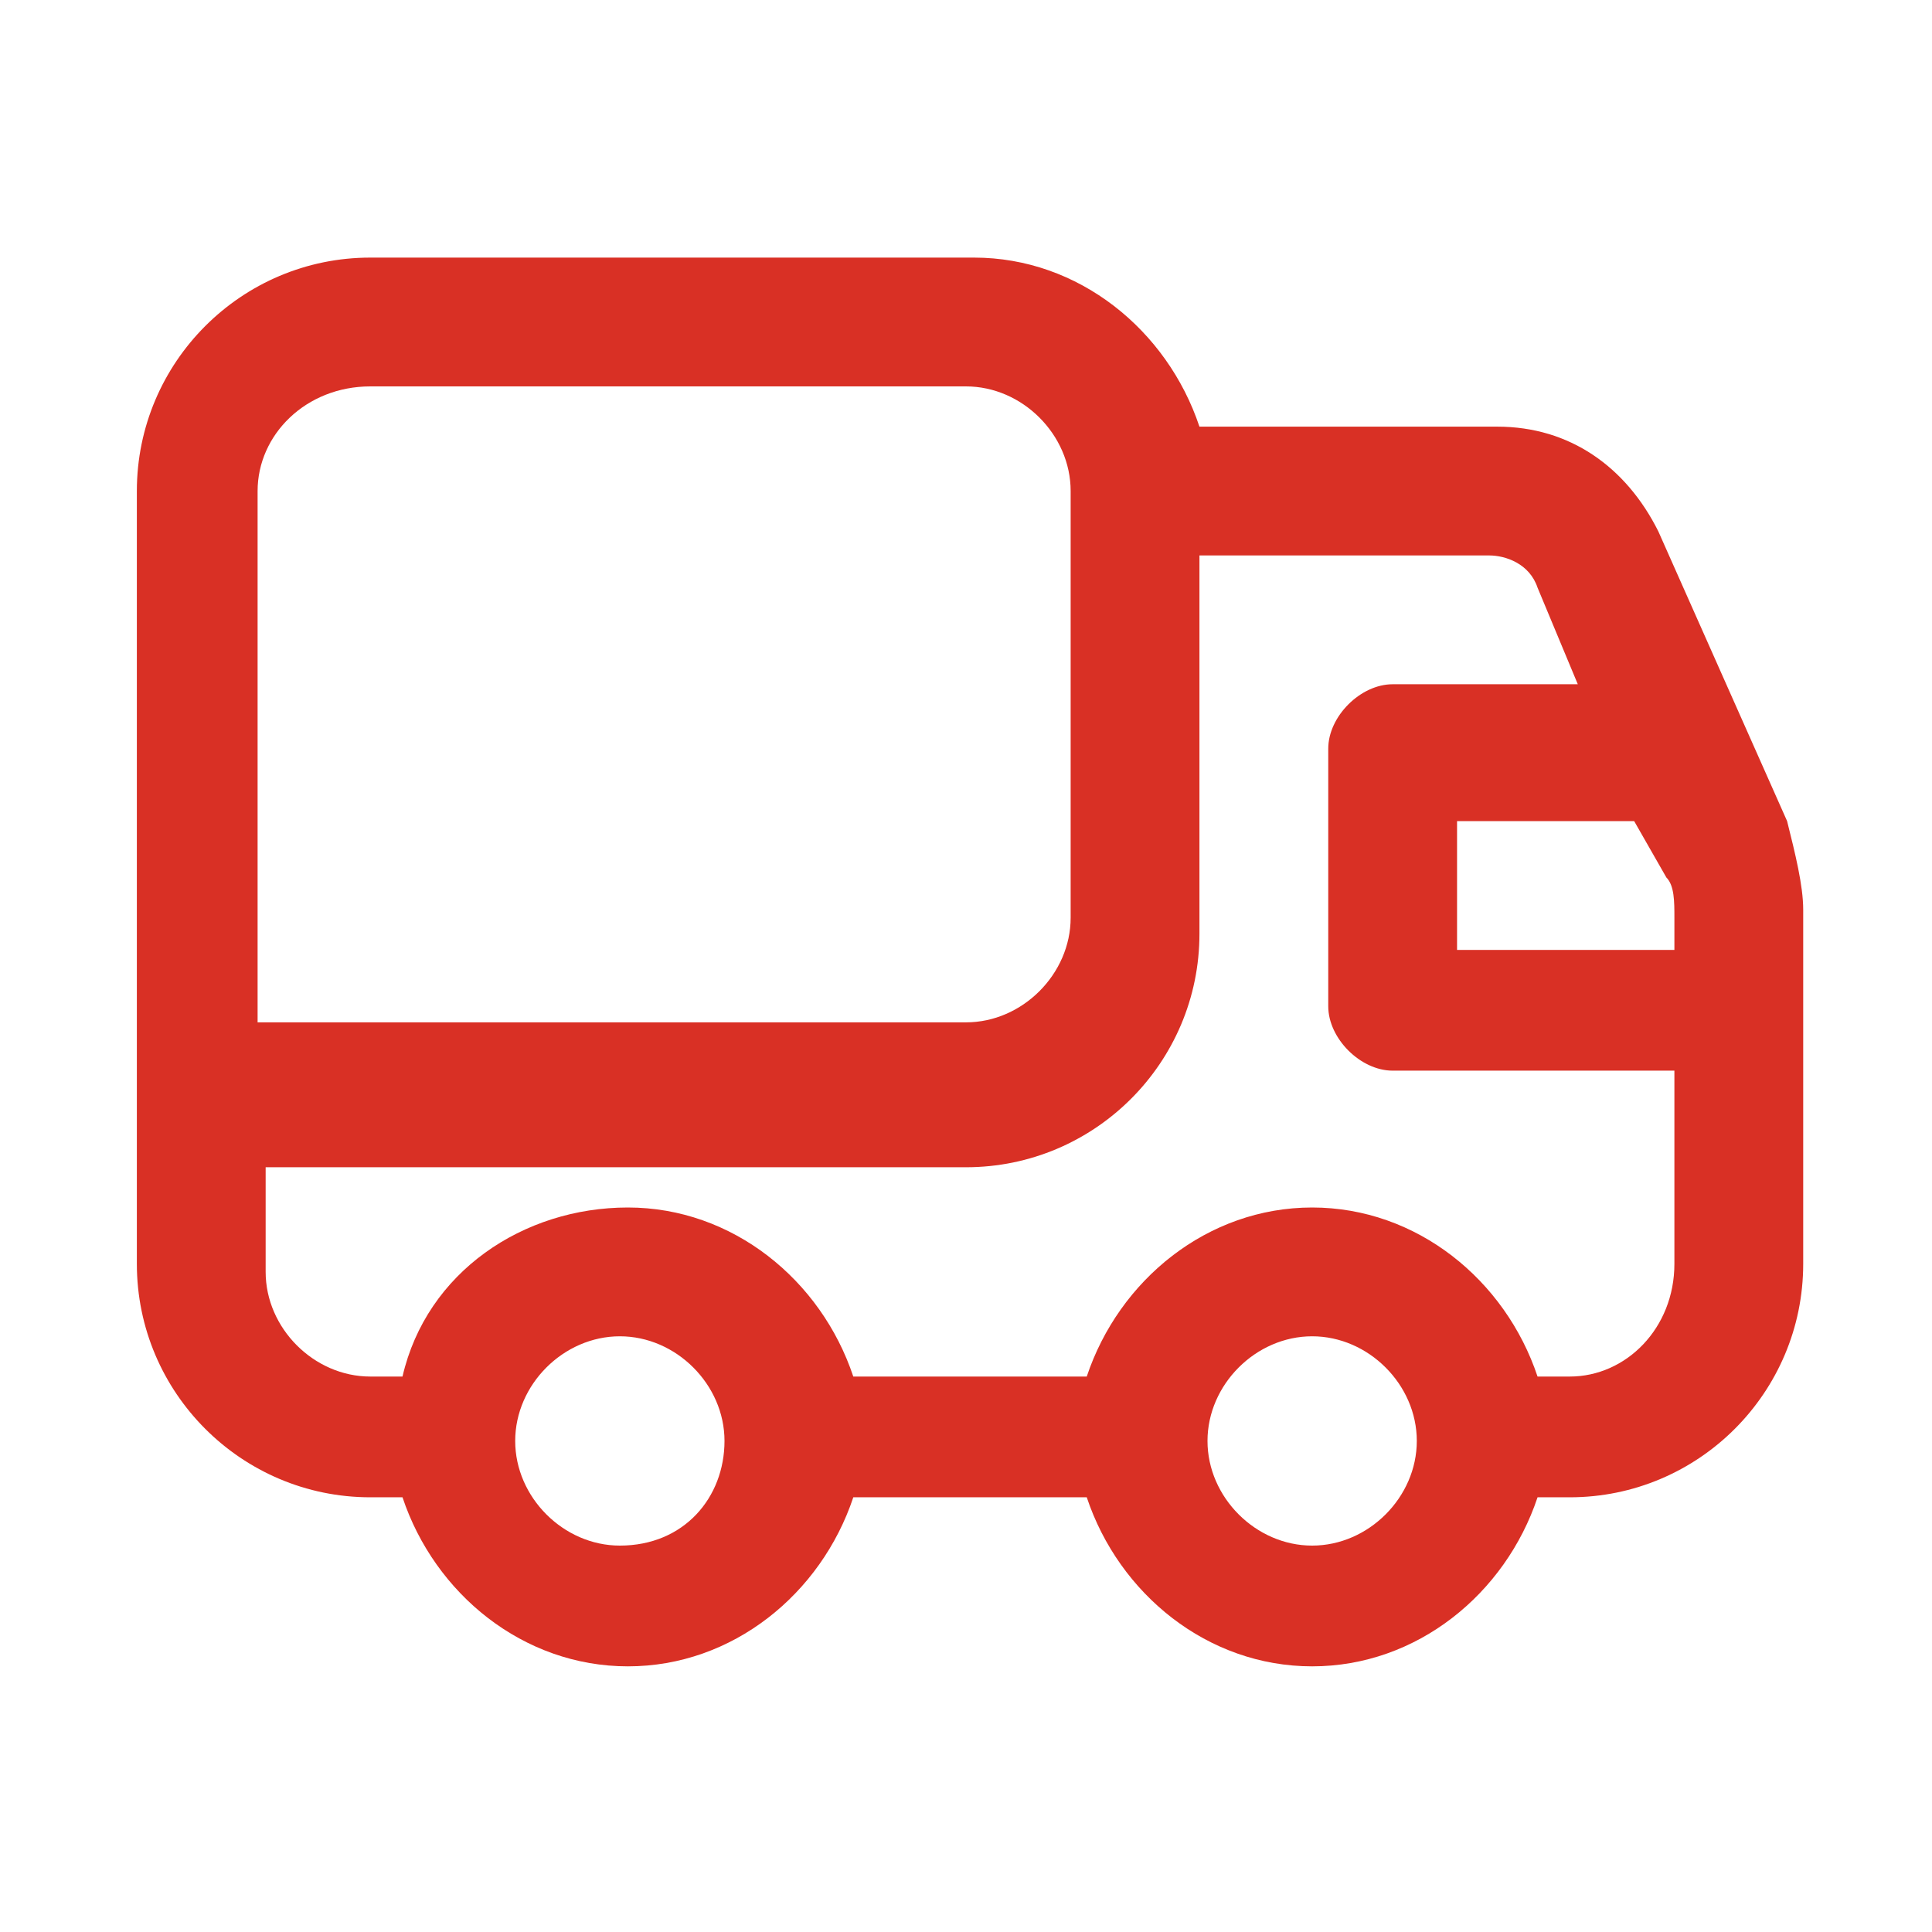 <?xml version="1.0" encoding="utf-8"?>
<!-- Generator: Adobe Illustrator 26.0.1, SVG Export Plug-In . SVG Version: 6.00 Build 0)  -->
<svg version="1.1" id="Слой_1" xmlns="http://www.w3.org/2000/svg" xmlns:xlink="http://www.w3.org/1999/xlink" x="0px" y="0px"
	 viewBox="0 0 24 24" style="enable-background:new 0 0 24 24;" xml:space="preserve">
<style type="text/css">
	.st0{display:none;}
	.st1{display:inline;fill:#D93025;}
	.st2{display:none;fill:none;stroke:#1A73E8;stroke-width:1.5;stroke-linecap:round;stroke-linejoin:round;stroke-miterlimit:10;}
	.st3{display:none;fill:none;stroke:#1A73E8;stroke-width:1.75;stroke-miterlimit:10;}
	.st4{fill:#D93025;}
</style>
<g id="a">
</g>
<g id="b">
</g>
<g id="c">
</g>
<g id="d">
</g>
<g id="e">
</g>
<g id="f">
</g>
<g id="g">
</g>
<g id="h">
</g>
<g id="j">
</g>
<g id="k">
</g>
<g id="l">
</g>
<g id="m">
</g>
<g id="n">
</g>
<g id="o">
</g>
<g id="p">
</g>
<g id="q">
</g>
<g id="r">
</g>
<g id="s">
</g>
<g id="t">
</g>
<g id="u">
</g>
<g id="hose" class="st0">
	<path class="st1" d="M13.1,15.4c1.7,0,3-1.4,3-3s-1.4-3-3-3s-3,1.4-3,3S11.4,15.4,13.1,15.4z M13.1,10.9c0.8,0,1.5,0.7,1.5,1.5
		s-0.7,1.5-1.5,1.5s-1.5-0.7-1.5-1.5S12.2,10.9,13.1,10.9z"/>
	<path class="st1" d="M13.1,3.3H4.7c0-0.4-0.3-0.8-0.8-0.8H1.7c-0.4,0-0.8,0.3-0.8,0.8v4.6c0,0.4,0.3,0.8,0.8,0.8H4
		c0.4,0,0.8-0.3,0.8-0.8h0.5c-2.5,4.4-1,9.9,3.3,12.5s9.9,1,12.5-3.3S22,7,17.6,4.5C16.2,3.7,14.7,3.3,13.1,3.3z M2.4,7.1V4h0.8v3
		L2.4,7.1L2.4,7.1z M13.1,20c-4.2,0-7.6-3.4-7.6-7.6C5.5,10.7,6,9.1,7,7.8h2c-2.5,2.2-2.8,6.1-0.5,8.6s6.1,2.8,8.6,0.5
		c2.5-2.2,2.8-6.1,0.5-8.6C16.4,7,14.8,6.2,13,6.2c-0.2,0-0.4,0-0.6,0c-0.1,0-0.1,0-0.2,0H4.7V4.8h8.4c4.2,0,7.6,3.4,7.6,7.6
		S17.3,20,13.1,20z M17.6,12.4c0,2.5-2,4.6-4.6,4.6s-4.6-2-4.6-4.6s2-4.6,4.6-4.6S17.6,9.9,17.6,12.4z"/>
</g>
<polygon class="st2" points="16.9,3.5 7.1,3.5 2.1,12 7.1,20.5 16.9,20.5 21.9,12 "/>
<circle class="st3" cx="12" cy="12" r="3.4"/>
<path class="st0" d="M20.6,3.9C18.9,3.4,17,3.5,15.3,4C14.1,4.4,13,5,12,5.9C11,5,9.9,4.4,8.7,4C6.9,3.5,5.1,3.4,3.4,3.9
	C2.6,4.1,2.1,4.8,2.1,5.6V17c0,0.9,0.7,1.7,1.7,1.7c0.1,0,0.3,0,0.4,0c1.2-0.3,2.5-0.3,3.7,0.1c0.7,0.2,1.3,0.6,1.9,1
	c1.3,0.9,3,0.9,4.3,0c0.6-0.4,1.3-0.8,2-1c1.2-0.4,2.5-0.4,3.7-0.1c0.5,0.1,1,0,1.4-0.3s0.7-0.8,0.7-1.4V5.5
	C21.8,4.8,21.3,4.1,20.6,3.9z M8.7,16.3c-0.9-0.3-1.9-0.4-2.8-0.4c-0.4,0-0.8,0-1.2,0.1V6.1c1-0.2,2.2-0.1,3.2,0.2
	c1.1,0.4,2.1,1,2.8,1.8v9.2C10.1,16.9,9.4,16.6,8.7,16.3z M19.4,16c-1.4-0.2-2.8-0.1-4.1,0.4c-0.7,0.2-1.4,0.6-2.1,1V8.1
	C14,7.3,15,6.7,16.1,6.4c1.1-0.3,2.2-0.4,3.3-0.2V16z"/>
<g id="f_00000094600632071078664550000013706072139955093417_">
	<path class="st4" d="M22.2,10.2l-1.6-3.6c-0.4-0.8-1.1-1.3-2-1.3h-3.7c-0.4-1.2-1.5-2.1-2.8-2.1H4.6c-1.6,0-2.9,1.3-2.9,2.9v9.6
		c0,1.6,1.3,2.9,2.9,2.9h0.4c0.4,1.2,1.5,2.1,2.8,2.1s2.4-0.9,2.8-2.1h2.9c0.4,1.2,1.5,2.1,2.8,2.1s2.4-0.9,2.8-2.1h0.4
		c1.6,0,2.9-1.3,2.9-2.9v-4.4C22.4,11,22.3,10.6,22.2,10.2L22.2,10.2z M20.7,10.9c0.1,0.1,0.1,0.3,0.1,0.5v0.4h-2.7v-1.6h2.2
		L20.7,10.9L20.7,10.9z M4.6,4.8H12c0.7,0,1.3,0.6,1.3,1.3v5.3c0,0.7-0.6,1.3-1.3,1.3H3.2V6.1C3.2,5.4,3.8,4.8,4.6,4.8z M7.7,19.2
		c-0.7,0-1.3-0.6-1.3-1.3s0.6-1.3,1.3-1.3c0.7,0,1.3,0.6,1.3,1.3S8.5,19.2,7.7,19.2z M16.3,19.2c-0.7,0-1.3-0.6-1.3-1.3
		s0.6-1.3,1.3-1.3c0.7,0,1.3,0.6,1.3,1.3S17,19.2,16.3,19.2z M19.5,17.1h-0.4c-0.4-1.2-1.5-2.1-2.8-2.1s-2.4,0.9-2.8,2.1h-2.9
		c-0.4-1.2-1.5-2.1-2.8-2.1S5.3,15.8,5,17.1H4.6c-0.7,0-1.3-0.6-1.3-1.3v-1.3H12c1.6,0,2.9-1.3,2.9-2.9V6.9h3.6
		c0.2,0,0.5,0.1,0.6,0.4l0.5,1.2h-2.3c-0.4,0-0.8,0.4-0.8,0.8v3.2c0,0.4,0.4,0.8,0.8,0.8h3.5v2.4C20.8,16.5,20.2,17.1,19.5,17.1z"/>
</g>
<g id="u_00000031176341461565900290000005960293684150891433_">
</g>
</svg>
